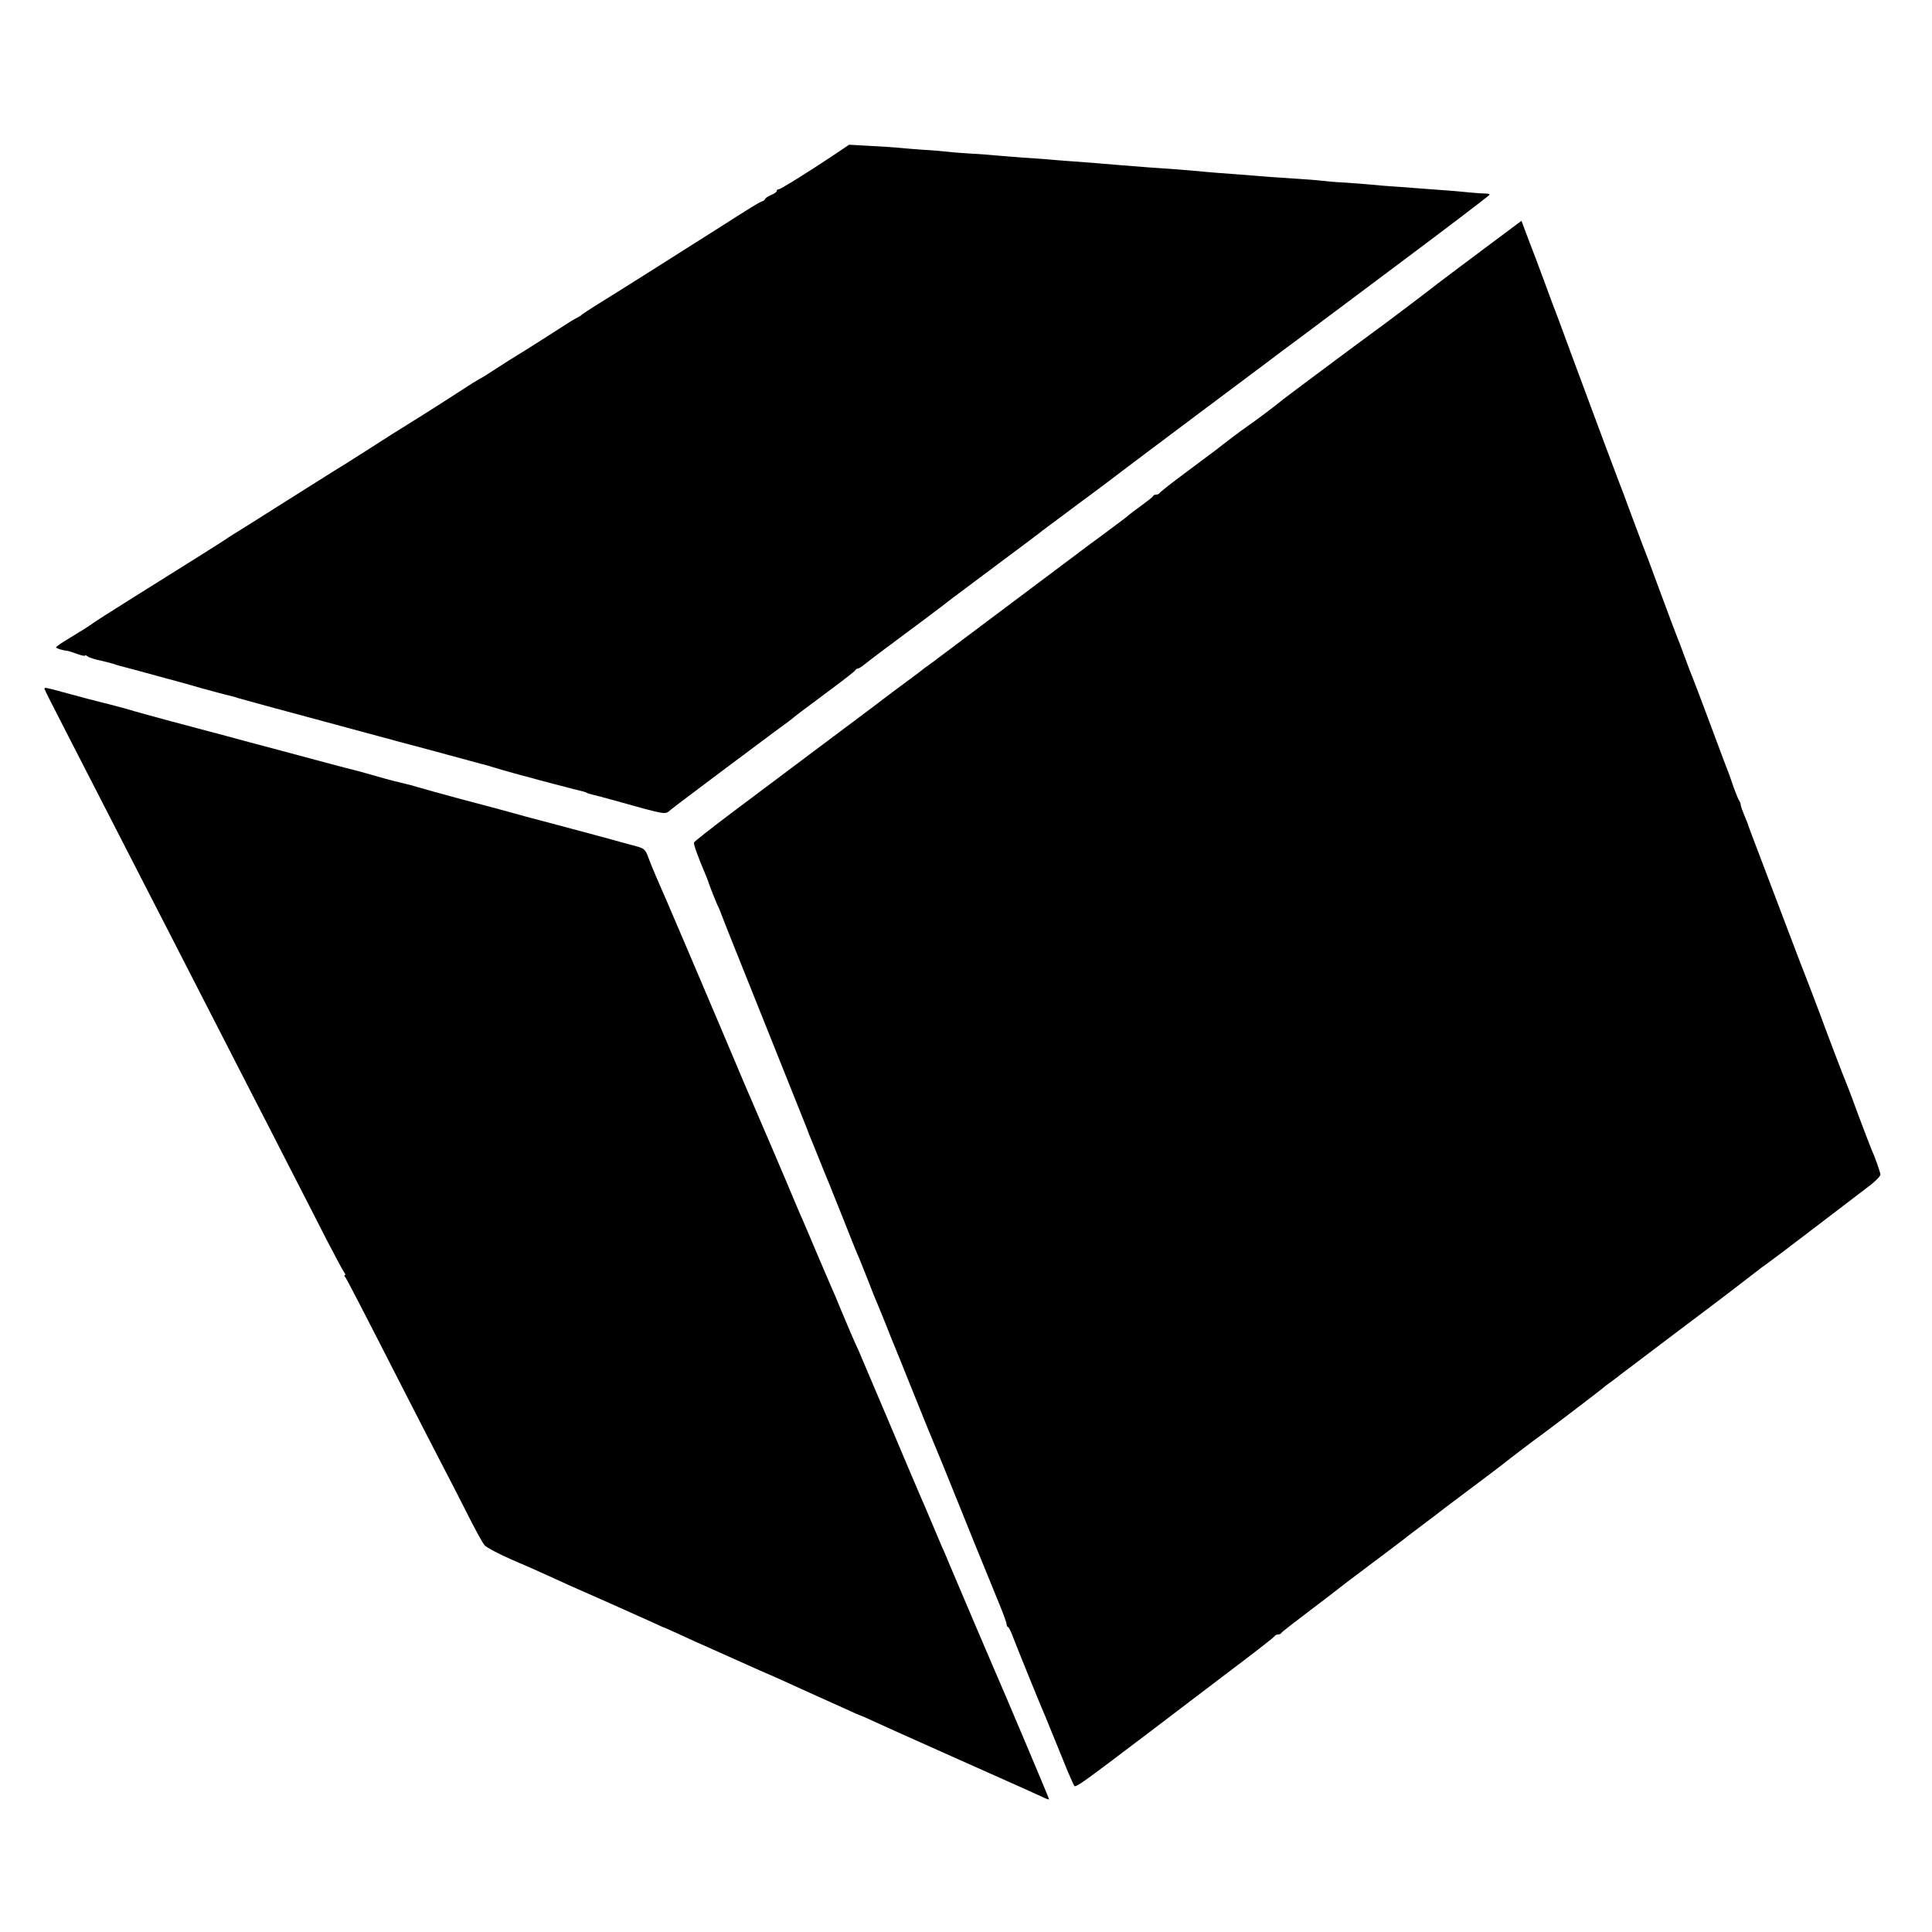 <?xml version="1.0" standalone="no"?>
<!DOCTYPE svg PUBLIC "-//W3C//DTD SVG 20010904//EN"
 "http://www.w3.org/TR/2001/REC-SVG-20010904/DTD/svg10.dtd">
<svg version="1.0" xmlns="http://www.w3.org/2000/svg"
 width="1000pt" height="1000pt" viewBox="0 0 1000 1000"
 preserveAspectRatio="xMidYMid meet">
<g transform="translate(0,1000) scale(0.1,-0.1)"
fill="#000000" stroke="none">
<path d="M4315 9197 c-137 -91 -275 -177 -285 -177 -6 0 -10 -4 -10 -9 0 -5
-13 -14 -30 -21 -16 -7 -30 -16 -30 -20 0 -4 -8 -10 -17 -13 -15 -5 -54 -29
-223 -137 -235 -149 -508 -322 -620 -391 -47 -29 -87 -56 -90 -59 -3 -4 -12
-9 -20 -13 -8 -4 -24 -13 -34 -19 -55 -36 -255 -163 -279 -177 -15 -9 -63 -39
-106 -67 -42 -28 -84 -54 -92 -57 -8 -4 -48 -29 -89 -56 -41 -27 -135 -87
-208 -133 -73 -46 -144 -90 -157 -98 -13 -8 -69 -44 -125 -80 -56 -36 -109
-69 -118 -75 -10 -5 -141 -88 -292 -183 -151 -96 -284 -179 -294 -185 -11 -7
-25 -16 -30 -20 -6 -4 -59 -38 -118 -75 -240 -150 -554 -347 -563 -355 -15
-12 -74 -49 -137 -87 -32 -19 -58 -37 -58 -41 0 -5 33 -15 65 -19 3 -1 23 -7
45 -15 22 -8 40 -12 40 -8 0 3 6 1 13 -4 6 -6 37 -16 67 -22 30 -7 62 -15 70
-18 8 -3 20 -7 25 -8 12 -3 177 -47 255 -69 30 -8 105 -28 165 -46 61 -17 119
-32 130 -35 11 -2 43 -10 70 -19 28 -8 93 -26 145 -40 97 -26 253 -68 485
-131 121 -33 300 -81 335 -90 29 -8 285 -77 295 -80 6 -1 13 -3 17 -4 4 -1 22
-7 40 -12 41 -13 167 -48 189 -53 9 -3 69 -19 134 -36 65 -17 127 -33 137 -35
10 -2 22 -6 26 -9 5 -3 19 -7 33 -10 13 -3 56 -14 94 -25 295 -82 275 -79 307
-52 13 11 129 98 258 195 129 96 240 179 245 183 6 5 35 26 65 48 30 22 57 42
60 45 3 4 77 60 165 125 88 65 162 122 163 127 2 4 8 8 13 8 5 0 19 9 31 19
19 16 171 130 317 238 27 20 131 99 146 111 6 4 109 82 230 172 121 90 225
168 230 173 6 4 89 66 185 138 96 71 182 135 190 142 8 7 186 140 395 297 209
156 385 288 390 292 6 5 44 33 85 64 41 30 85 63 97 72 12 9 236 177 497 372
261 195 475 358 476 362 0 4 -8 6 -17 6 -10 0 -49 2 -88 6 -38 4 -95 9 -125
11 -30 2 -91 7 -135 10 -44 4 -105 8 -135 10 -30 2 -80 6 -110 9 -30 3 -93 8
-139 11 -46 2 -102 7 -125 10 -23 3 -79 7 -126 10 -47 3 -107 7 -135 9 -144
12 -216 17 -270 21 -33 3 -89 7 -125 11 -36 3 -85 7 -110 9 -51 3 -187 13
-270 20 -89 8 -170 14 -250 20 -41 3 -97 7 -125 10 -27 2 -90 7 -140 10 -49 4
-106 8 -125 10 -19 2 -80 7 -135 10 -55 3 -111 8 -125 10 -14 2 -70 7 -125 10
-55 4 -116 9 -135 11 -19 2 -82 6 -140 9 l-105 6 -80 -54z"/>
<path d="M7670 8704 c-113 -84 -214 -161 -225 -169 -37 -30 -310 -236 -335
-253 -26 -18 -458 -340 -475 -354 -26 -23 -144 -111 -175 -132 -30 -20 -133
-98 -165 -124 -5 -4 -73 -55 -150 -112 -77 -57 -141 -107 -143 -112 -2 -4 -10
-8 -17 -8 -7 0 -15 -3 -17 -8 -1 -4 -28 -25 -58 -47 -30 -22 -62 -46 -70 -53
-8 -8 -50 -39 -92 -70 -42 -32 -89 -66 -104 -77 -84 -63 -771 -578 -784 -588
-8 -7 -31 -23 -50 -37 -19 -13 -37 -27 -40 -30 -3 -3 -39 -30 -80 -60 -41 -30
-82 -61 -90 -67 -8 -7 -148 -112 -310 -233 -162 -122 -306 -230 -320 -240 -14
-10 -104 -78 -200 -150 -96 -73 -177 -136 -178 -141 -3 -8 20 -73 61 -169 6
-14 11 -27 12 -30 3 -14 47 -125 53 -134 3 -6 7 -15 9 -21 1 -5 101 -257 223
-560 121 -302 222 -554 224 -560 2 -5 8 -21 13 -35 6 -14 30 -72 53 -130 23
-58 47 -116 53 -130 6 -14 11 -27 12 -30 1 -3 5 -14 10 -25 4 -11 30 -76 58
-145 27 -69 55 -138 62 -155 8 -16 32 -77 55 -135 22 -58 45 -114 50 -125 5
-11 23 -56 41 -100 17 -44 37 -93 44 -110 7 -16 56 -138 109 -270 53 -132 101
-249 106 -260 5 -11 53 -128 106 -260 53 -132 102 -253 109 -270 7 -16 26 -64
43 -105 17 -41 49 -120 71 -174 23 -55 41 -105 41 -112 0 -7 3 -14 8 -16 4 -1
15 -23 24 -48 17 -45 148 -369 173 -425 13 -31 61 -149 110 -270 16 -38 32
-74 36 -79 8 -9 53 24 384 275 83 63 263 200 400 304 138 104 252 192 253 197
2 4 10 8 17 8 7 0 15 3 17 8 2 4 66 54 143 112 77 58 142 108 145 111 3 3 79
61 170 129 91 68 170 128 175 132 6 5 46 36 90 69 44 33 87 65 95 72 8 7 87
66 175 132 88 66 162 122 165 125 6 6 153 118 191 145 44 32 303 229 315 240
6 6 23 19 39 30 15 11 39 29 54 41 14 11 166 125 336 254 171 128 330 250 355
270 25 20 55 42 67 50 12 8 119 89 238 180 119 91 247 188 283 216 37 27 66
57 65 65 -2 16 -28 90 -48 134 -7 17 -36 93 -65 170 -28 77 -55 149 -60 160
-10 21 -113 292 -137 359 -8 22 -34 89 -57 150 -24 61 -96 248 -159 416 -162
426 -161 424 -162 430 -1 3 -9 22 -18 44 -9 21 -17 44 -17 50 0 7 -4 16 -8 22
-4 5 -16 34 -27 64 -10 30 -23 66 -28 80 -11 28 -15 37 -111 295 -37 99 -71
189 -76 200 -5 11 -23 58 -40 105 -17 47 -35 94 -40 105 -5 11 -45 119 -90
240 -44 121 -85 229 -90 240 -4 11 -31 83 -60 160 -28 77 -55 149 -60 160 -8
20 -93 246 -250 670 -44 121 -87 236 -95 255 -7 19 -29 78 -48 130 -19 52 -52
140 -74 196 l-38 101 -205 -153z"/>
<path d="M230 6435 c0 -3 38 -79 84 -168 46 -89 134 -261 196 -382 62 -121
150 -292 195 -380 87 -168 210 -410 390 -760 59 -115 149 -291 200 -390 51
-99 141 -274 200 -390 59 -115 146 -284 192 -375 47 -91 90 -171 95 -177 6 -7
7 -13 3 -13 -4 0 -3 -6 3 -12 9 -13 59 -108 322 -623 68 -132 146 -285 175
-340 29 -55 87 -168 129 -251 42 -84 84 -161 94 -172 9 -11 71 -44 137 -73 66
-28 154 -67 195 -86 41 -19 89 -40 105 -48 115 -50 408 -181 445 -198 25 -12
47 -22 50 -22 3 -1 32 -14 65 -29 33 -15 78 -36 100 -46 22 -9 61 -27 88 -39
72 -32 122 -55 237 -106 58 -25 119 -52 136 -60 27 -13 111 -50 203 -92 20 -9
69 -31 109 -49 40 -19 75 -34 77 -34 2 0 37 -15 77 -34 85 -39 79 -36 448
-201 360 -160 367 -164 413 -185 20 -10 37 -16 37 -13 0 5 -233 557 -294 696
-13 29 -137 321 -216 507 -17 41 -37 89 -45 105 -7 17 -32 75 -55 130 -23 55
-50 118 -60 140 -10 22 -81 191 -159 375 -78 184 -148 349 -155 365 -30 65
-55 124 -91 210 -20 50 -45 108 -55 130 -10 22 -43 101 -75 175 -31 74 -63
149 -71 167 -8 17 -27 62 -43 100 -29 71 -191 449 -221 518 -10 22 -29 67 -43
100 -147 349 -417 983 -452 1060 -12 28 -30 71 -39 96 -16 43 -22 48 -64 59
-26 7 -60 16 -77 21 -16 5 -131 36 -255 69 -245 65 -290 77 -335 90 -16 5
-118 32 -225 60 -107 29 -213 58 -235 65 -22 7 -56 16 -75 20 -19 4 -82 20
-140 37 -58 17 -112 31 -120 33 -13 3 -140 36 -190 50 -8 2 -94 25 -190 51
-96 25 -222 59 -280 75 -58 15 -181 48 -275 73 -93 25 -183 50 -200 55 -25 8
-113 32 -175 47 -25 6 -120 31 -200 53 -81 22 -90 24 -90 16z"/>
</g>
</svg>
